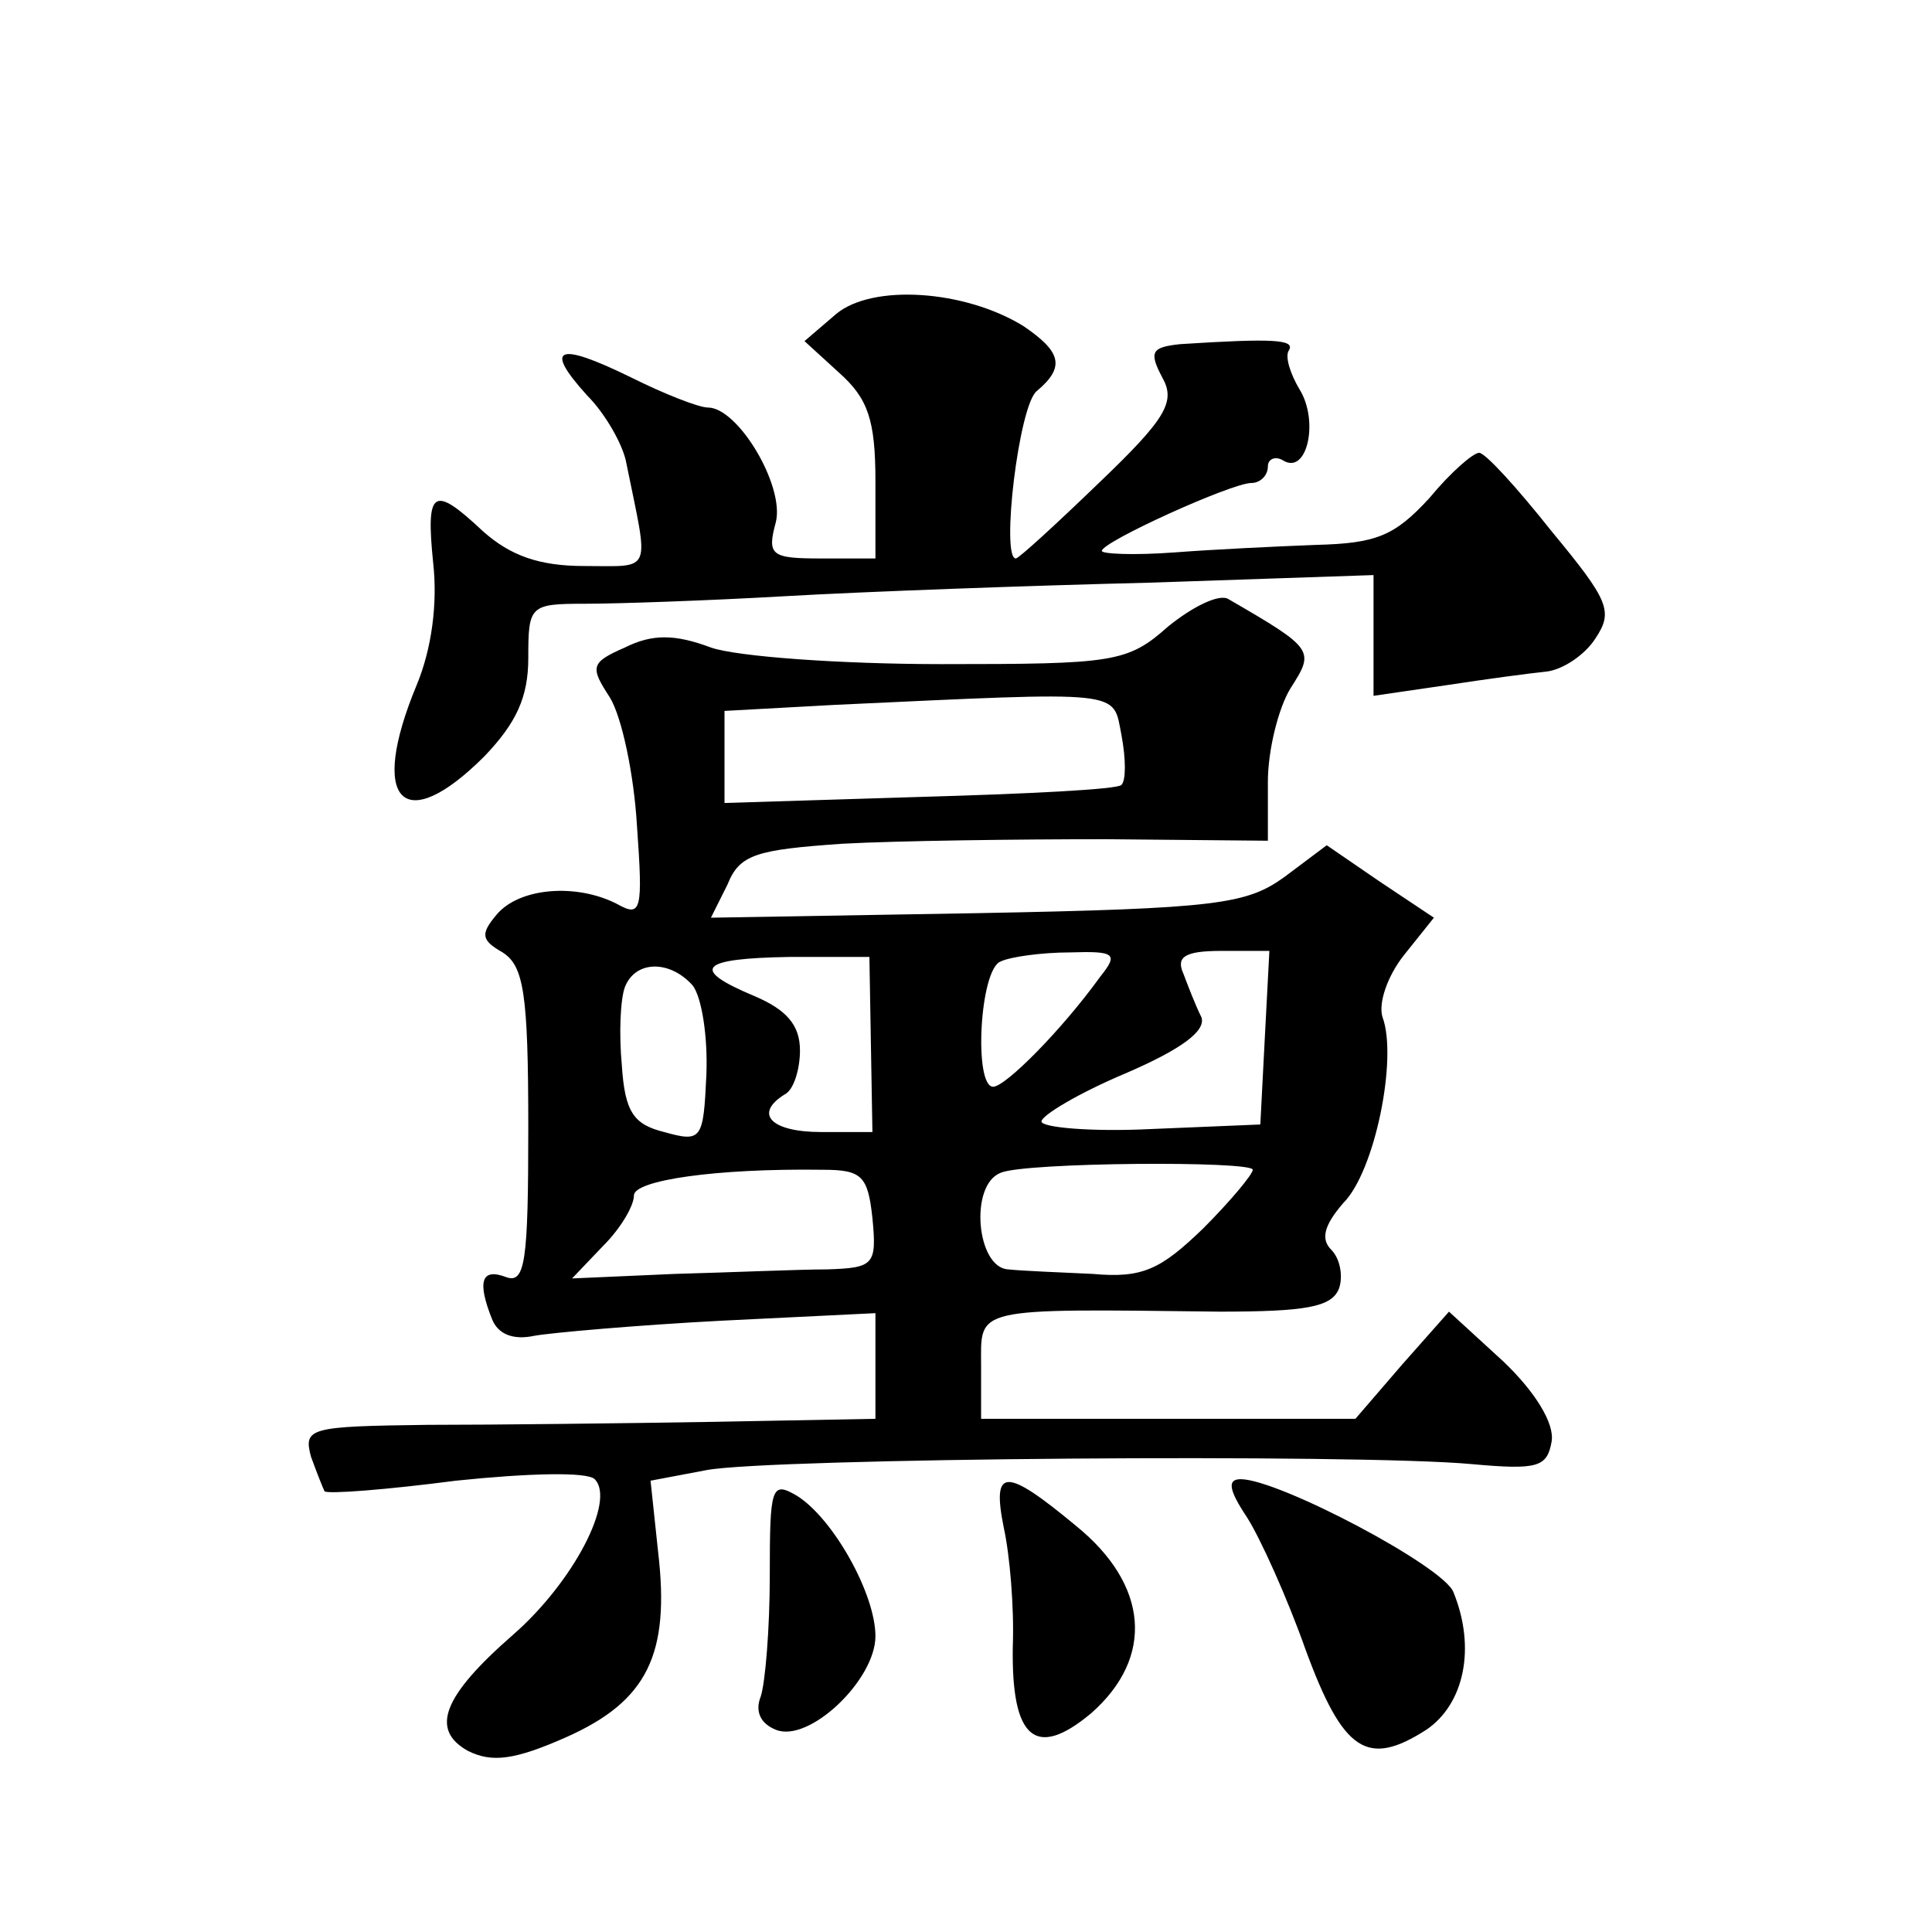 <?xml version="1.0" standalone="no"?>
<!DOCTYPE svg PUBLIC "-//W3C//DTD SVG 20010904//EN"
 "http://www.w3.org/TR/2001/REC-SVG-20010904/DTD/svg10.dtd">
<svg version="1.0" xmlns="http://www.w3.org/2000/svg"
 width="128pt" height="128pt" viewBox="0 0 128 128"
 preserveAspectRatio="xMidYMid meet">
<g transform="translate(0,128) scale(0.1,-0.1)"
fill="#0" stroke="none">
<path d="M554 1072 l-21 -18 23 -21 c19 -17 24 -31 24 -72 l0 -51 -36 0 c-33 0
-36 2 -30 24 6 24 -25 76 -45 76 -6 0 -29 9 -51 20 -49 24 -58 20 -29 -12 12 -12
24 -33 26 -45 15 -74 18 -68 -28 -68 -30 0 -49 7 -67 23 -33 31 -38 28 -33 -21
3 -27 -1 -57 -11 -81 -32 -77 -9 -101 45 -47 21 22 29 39 29 65 0 35 1 36 38 36
20 0 80 2 132 5 52 3 161 7 243 9 l147 5 0 -40 0 -40 48 7 c26 4 56 8 66 9 11 1
26 11 33 22 12 18 9 25 -29 71 -23 29 -44 52 -48 52 -4 0 -19 -13 -33 -30 -23 -25
-35 -30 -75 -31 -26 -1 -68 -3 -94 -5 -27 -2 -48 -1 -48 1 0 6 86 45 99 45 6 0
11 5 11 11 0 5 5 7 10 4 16 -10 24 26 11 47 -6 10 -10 22 -7 26 4 7 -10 8 -72 4
-19 -2 -21 -5 -12 -22 9 -16 3 -27 -42 -70 -28 -27 -53 -50 -55 -50 -10 0 2 102
14 111 19 16 16 26 -9 43 -39 24 -100 28 -124 8z M774 865 c-27 -24 -36 -25 -150
-25 -67 0 -136 5 -153 11 -24 9 -39 9 -57 0 -23 -10 -23 -13 -10 -33 8 -13 16 -51
18 -85 4 -56 3 -61 -13 -52 -27 14 -65 11 -80 -7 -11 -13 -10 -17 4 -25 14 -9 17
-27 17 -116 0 -89 -2 -104 -15 -99 -16 6 -19 -3 -9 -28 4 -10 14 -14 28 -11 11
2 67 7 124 10 l102 5 0 -35 0 -35 -107 -2 c-60 -1 -145 -2 -190 -2 -78 -1 -82 -2
-77 -21 4 -11 8 -21 9 -23 2 -2 41 1 87 7 48 5 87 6 92 1 14 -14 -14 -68 -54 -103
-47 -41 -55 -63 -30 -77 16 -8 31 -6 65 9 54 24 69 55 61 123 l-5 47 37 7 c42 8
431 11 507 4 44 -4 50 -2 53 15 2 12 -11 33 -32 53 l-36 33 -31 -35 -31 -36 -124
0 -124 0 0 35 c0 39 -7 38 158 36 57 0 74 3 79 15 3 8 1 20 -5 26 -7 7 -5 16 8
31 21 21 36 96 26 123 -3 9 3 27 14 41 l20 25 -36 24 -35 24 -28 -21 c-25 -18 -44
-21 -204 -24 l-176 -3 11 22 c8 20 19 23 76 27 37 2 115 3 175 3 l107 -1 0 39 c0
21 7 49 15 62 16 25 16 26 -41 59 -6 4 -24 -5 -40 -18z m-31 -72 c3 -16 3 -30 0
-33 -2 -3 -63 -6 -134 -8 l-129 -4 0 31 0 30 73 4 c194 9 184 10 190 -20z m-166
-205 l1 -58 -34 0 c-33 0 -45 12 -24 25 6 3 10 17 10 29 0 17 -9 27 -30 36 -43
18 -37 25 23 26 l53 0 1 -58z m152 45 c-26 -36 -63 -73 -71 -73 -13 0 -9 78 5 83
6 3 27 6 46 6 30 1 32 -1 20 -16z m109 -40 l-3 -58 -72 -3 c-40 -2 -73 1 -73 5
0 4 25 19 56 32 37 16 53 28 50 37 -4 8 -9 21 -12 29 -5 11 1 15 25 15 l32 0 -3
-57z m-379 34 c6 -8 10 -34 9 -59 -2 -43 -3 -45 -28 -38 -20 5 -26 13 -28 44 -2
21 -1 44 2 52 7 18 30 18 45 1z m119 -154 c3 -31 1 -33 -30 -34 -18 0 -64 -2 -101
-3 l-68 -3 21 22 c11 11 20 26 20 33 0 10 54 18 125 17 26 0 30 -4 33 -32z m252
32 c0 -3 -15 -21 -33 -39 -28 -27 -40 -33 -73 -30 -21 1 -47 2 -56 3 -21 1 -26
56 -5 64 16 7 167 8 167 2z M510 236 c0 -35 -3 -71 -6 -80 -4 -10 0 -18 10 -22
22 -9 66 33 66 62 0 28 -28 78 -52 93 -17 10 -18 6 -18 -53z M665 268 c4 -18 7
-53 6 -79 -1 -61 15 -75 52 -44 42 37 38 85 -10 124 -47 39 -56 39 -48 -1z M826
275 c9 -14 27 -54 39 -88 25 -68 41 -78 80 -53 25 17 33 54 18 91 -6 17 -116 75
-141 75 -9 0 -8 -7 4 -25z"/>
</g>
</svg>
